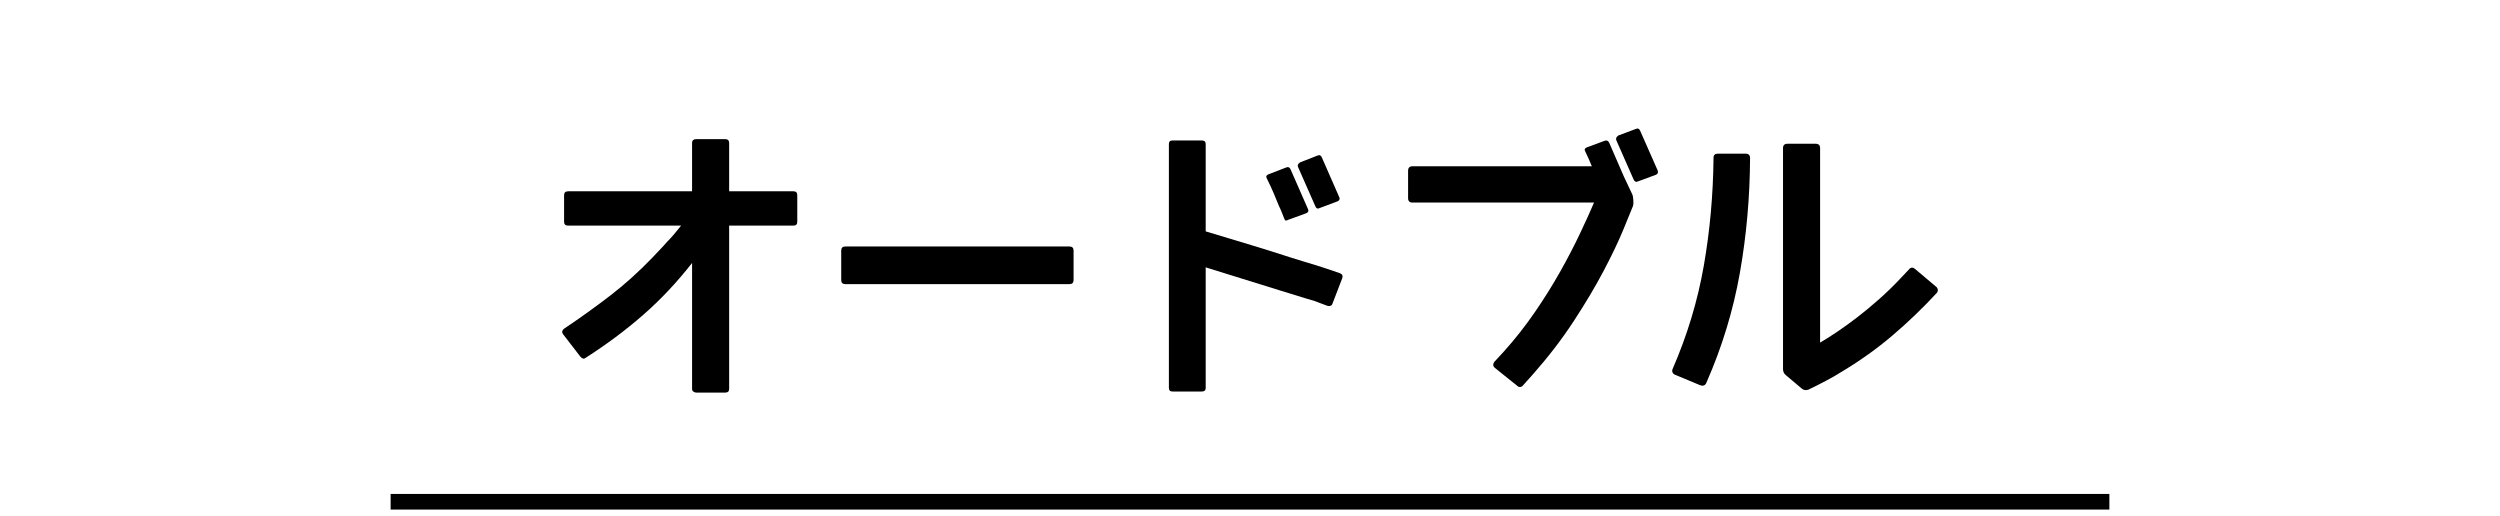 <?xml version="1.0" encoding="utf-8"?>
<!-- Generator: Adobe Illustrator 15.0.0, SVG Export Plug-In  -->
<!DOCTYPE svg PUBLIC "-//W3C//DTD SVG 1.1//EN" "http://www.w3.org/Graphics/SVG/1.1/DTD/svg11.dtd">
<svg version="1.1"
	 xmlns="http://www.w3.org/2000/svg" xmlns:xlink="http://www.w3.org/1999/xlink" xmlns:a="http://ns.adobe.com/AdobeSVGViewerExtensions/3.0/"
	 x="0px" y="0px" width="320px" height="66px" viewBox="-50 -16.452 320 66" enable-background="new -50 -16.452 320 66"
	 xml:space="preserve">
<defs>
</defs>
<line fill="none" stroke="#000000" stroke-width="2" stroke-miterlimit="10" x1="0" y1="47.772" x2="220" y2="47.772"/>
<path d="M52.051,8.524v3.41c0,0.329-0.164,0.492-0.492,0.492h-8.227v20.918c0,0.304-0.176,0.457-0.527,0.457h-3.656
	c-0.141,0-0.27-0.041-0.387-0.123c-0.117-0.083-0.176-0.193-0.176-0.334V17.208c-1.945,2.484-4.031,4.699-6.258,6.645
	c-2.227,1.946-4.676,3.774-7.348,5.484c-0.211,0.188-0.434,0.153-0.668-0.105l-2.25-2.918c-0.164-0.234-0.129-0.457,0.105-0.668
	c2.063-1.383,4.031-2.795,5.906-4.236s3.68-3.064,5.414-4.869c0.328-0.352,0.656-0.697,0.984-1.037
	c0.328-0.339,0.645-0.686,0.949-1.037c0.328-0.328,0.633-0.662,0.914-1.002c0.281-0.339,0.563-0.686,0.844-1.037H22.73
	c-0.352,0-0.527-0.164-0.527-0.492v-3.41c0-0.328,0.176-0.492,0.527-0.492h15.855V1.845c0-0.328,0.188-0.492,0.563-0.492h3.656
	c0.352,0,0.527,0.164,0.527,0.492v6.188h8.227C51.887,8.032,52.051,8.196,52.051,8.524z"/>
<path d="M57.676,15.626c0-0.352,0.176-0.527,0.527-0.527h28.688c0.352,0,0.527,0.176,0.527,0.527v3.762
	c0,0.352-0.176,0.527-0.527,0.527H58.203c-0.352,0-0.527-0.176-0.527-0.527V15.626z"/>
<path d="M121.801,19.177l-1.23,3.199c-0.047,0.164-0.135,0.27-0.264,0.316c-0.129,0.047-0.264,0.047-0.404,0l-1.688-0.633h0.035
	c-0.047,0-0.457-0.117-1.23-0.352c-0.773-0.234-1.799-0.55-3.076-0.949c-1.277-0.398-2.748-0.855-4.412-1.371
	c-1.664-0.515-3.398-1.055-5.203-1.617v15.434c0,0.304-0.164,0.457-0.492,0.457h-3.762c-0.305,0-0.457-0.153-0.457-0.457V1.985
	c0-0.304,0.152-0.457,0.457-0.457h3.762c0.328,0,0.492,0.153,0.492,0.457v11.18c2.039,0.61,3.984,1.195,5.836,1.758
	s3.492,1.078,4.922,1.547c0.703,0.211,1.348,0.41,1.934,0.598c0.586,0.188,1.09,0.34,1.512,0.457l1.301,0.422l1.652,0.563
	C121.813,18.626,121.918,18.849,121.801,19.177z M115.191,5.22l2.25,5.133c0.094,0.211,0.012,0.375-0.246,0.492l-2.32,0.844
	c-0.117,0.07-0.217,0.1-0.299,0.088c-0.082-0.012-0.158-0.123-0.229-0.334c-0.094-0.234-0.188-0.475-0.281-0.721
	s-0.211-0.51-0.352-0.791c-0.188-0.469-0.41-1.007-0.668-1.617c-0.258-0.609-0.563-1.266-0.914-1.969
	c-0.117-0.211-0.035-0.375,0.246-0.492l2.285-0.879C114.898,4.88,115.074,4.962,115.191,5.22z M119.199,3.708l2.25,5.133
	c0.07,0.234-0.023,0.399-0.281,0.492l-2.25,0.844c-0.258,0.141-0.445,0.059-0.563-0.246l-2.215-5.027
	c-0.07-0.188-0.012-0.352,0.176-0.492l0.07-0.07l2.25-0.879C118.895,3.345,119.082,3.427,119.199,3.708z"/>
<path d="M155.973,1.81l1.863,4.289l1.125,2.391c0.047,0.118,0.082,0.346,0.105,0.686c0.023,0.34,0.012,0.58-0.035,0.721
	c-0.234,0.586-0.656,1.617-1.266,3.094s-1.441,3.217-2.496,5.221s-2.338,4.161-3.85,6.469c-1.512,2.309-3.264,4.588-5.256,6.838
	l-1.23,1.371c-0.094,0.117-0.211,0.181-0.352,0.193c-0.141,0.012-0.27-0.041-0.387-0.158l-2.848-2.285
	c-0.141-0.118-0.211-0.246-0.211-0.387s0.047-0.269,0.141-0.387l1.23-1.336c1.43-1.594,2.748-3.27,3.955-5.027
	s2.291-3.492,3.252-5.203c0.961-1.71,1.805-3.334,2.531-4.869c0.727-1.535,1.324-2.853,1.793-3.955h-23.238
	c-0.375,0-0.563-0.188-0.563-0.563V5.396c0-0.375,0.188-0.563,0.563-0.563h22.957c-0.117-0.281-0.246-0.585-0.387-0.914
	c-0.141-0.328-0.293-0.656-0.457-0.984c-0.141-0.234-0.07-0.41,0.211-0.527l2.285-0.844C155.645,1.47,155.832,1.552,155.973,1.81z
	 M159.945,0.298l2.25,5.098c0.07,0.258-0.012,0.434-0.246,0.527l-2.285,0.844c-0.258,0.118-0.445,0.035-0.563-0.246l-2.215-5.027
	c-0.07-0.211-0.012-0.387,0.176-0.527l0.07-0.07l2.25-0.844C159.641-0.065,159.828,0.017,159.945,0.298z"/>
<path d="M174.008,3.778c-0.023,4.992-0.457,9.885-1.301,14.678c-0.844,4.793-2.273,9.487-4.289,14.08
	c-0.141,0.352-0.41,0.457-0.809,0.316l-3.199-1.336c-0.141-0.047-0.246-0.141-0.316-0.281s-0.07-0.293,0-0.457
	c1.875-4.312,3.205-8.713,3.99-13.201c0.785-4.488,1.201-9.1,1.248-13.834c0-0.352,0.188-0.527,0.563-0.527h3.516
	C173.809,3.216,174.008,3.404,174.008,3.778z M197.879,21.075c-1.805,1.946-3.686,3.75-5.643,5.414
	c-1.957,1.665-4.084,3.188-6.381,4.57c-0.703,0.445-1.424,0.861-2.162,1.248s-1.471,0.756-2.197,1.107
	c-0.328,0.117-0.609,0.082-0.844-0.105l-2.039-1.723c-0.258-0.188-0.387-0.457-0.387-0.809V2.513c0-0.375,0.188-0.563,0.563-0.563
	h3.621c0.375,0,0.563,0.188,0.563,0.563v24.891c0.68-0.398,1.436-0.879,2.268-1.441s1.688-1.183,2.566-1.863
	c0.879-0.68,1.775-1.424,2.689-2.232s1.793-1.658,2.637-2.549l1.195-1.266c0.234-0.304,0.504-0.328,0.809-0.07l2.707,2.285
	c0.117,0.094,0.182,0.223,0.193,0.387C198.049,20.817,197.996,20.958,197.879,21.075z"/>
</svg>
